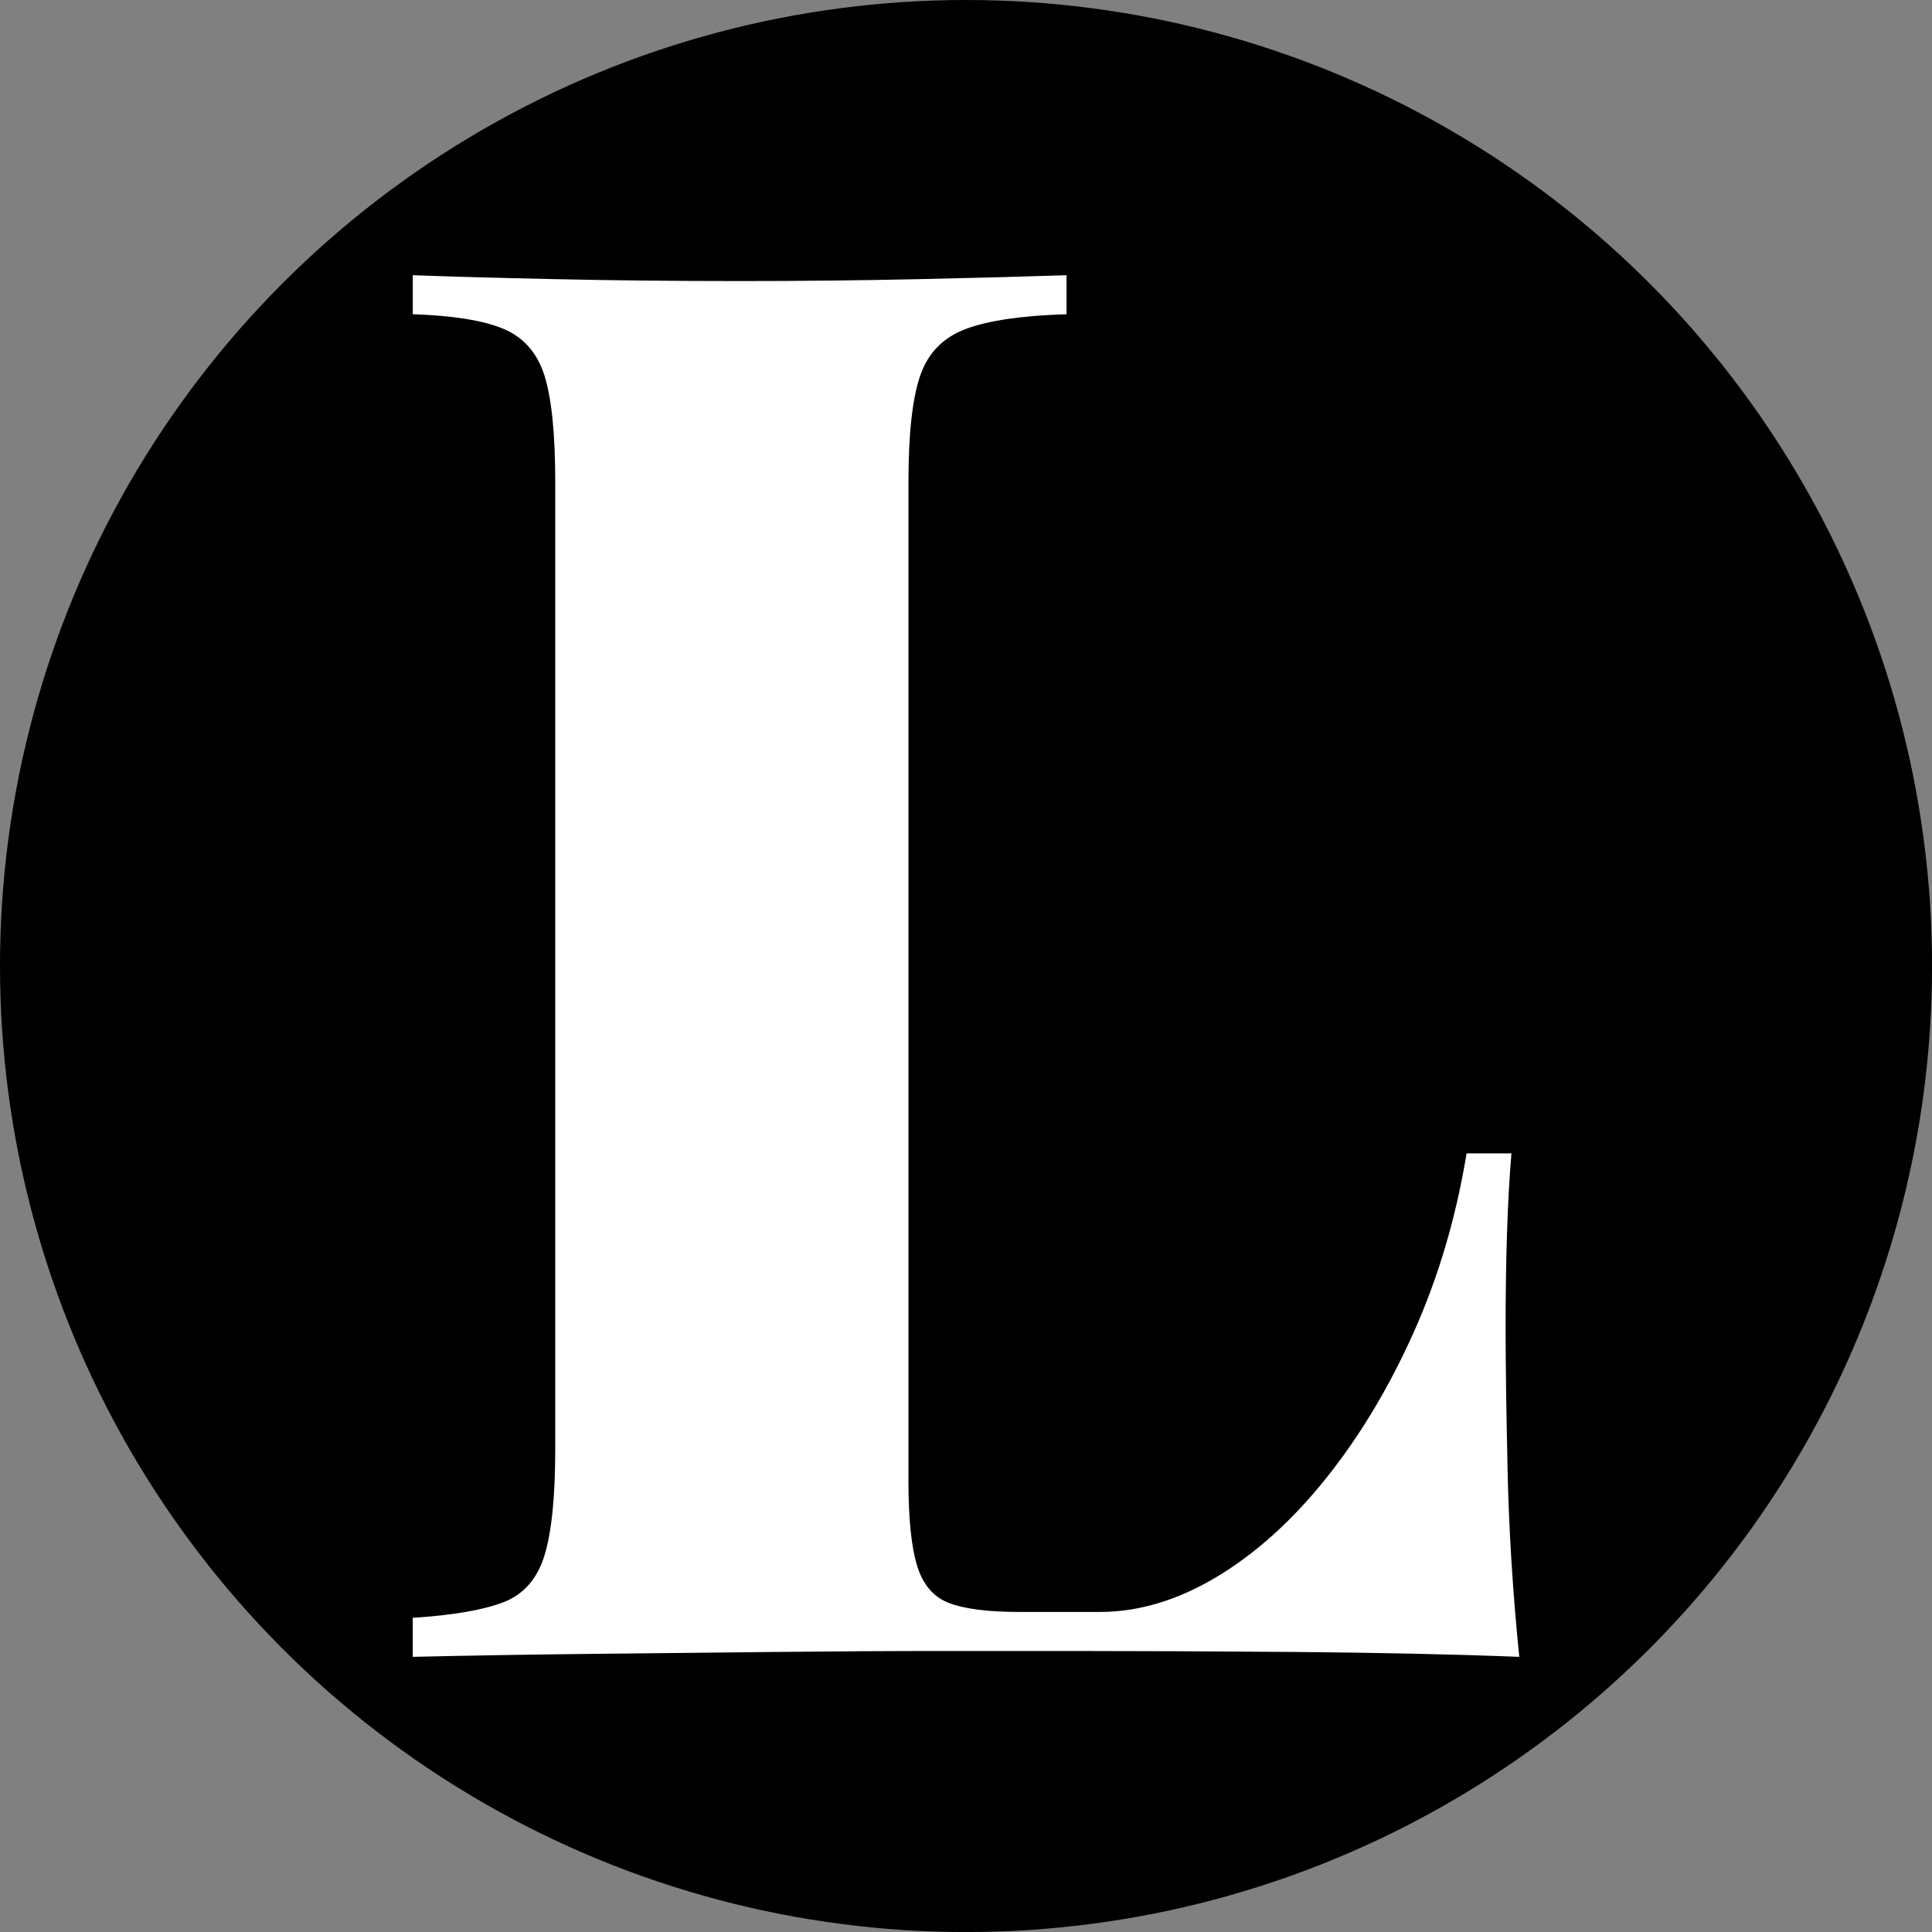 <?xml version="1.0" encoding="UTF-8"?>
<svg id="Layer_2" data-name="Layer 2" xmlns="http://www.w3.org/2000/svg" viewBox="0 0 396.01 396.02">
  <rect x="0" y="0" width="396.01" height="396.02" fill="#808080" stroke="none"/>
  <defs>
    <style>
      .cls-1, .cls-2 {
        stroke-width: 0px;
      }

      .cls-2 {
        fill: #fff;
      }
    </style>
  </defs>
  <g id="Grid-logo">
    <g>
      <circle class="cls-1" cx="198.01" cy="198.01" r="198.01"/>
      <path class="cls-2" d="m218.61,56.41v8c-9.07.27-15.94,1.27-20.6,3-4.67,1.74-7.8,4.94-9.4,9.6-1.6,4.67-2.4,11.94-2.4,21.8v204.8c0,7.74.6,13.54,1.8,17.4,1.2,3.87,3.4,6.4,6.6,7.6s8,1.8,14.4,1.8h16.4c8,0,16-2.4,24-7.2,8-4.8,15.46-11.53,22.4-20.2,6.93-8.66,12.93-18.66,18-30,5.06-11.33,8.66-23.53,10.8-36.6h9.2c-.8,9.34-1.2,21.34-1.2,36,0,6.67.13,16.2.4,28.6.26,12.4,1.06,25.27,2.4,38.6-13.6-.53-28.94-.86-46-1-17.07-.13-32.27-.2-45.6-.2h-26.4c-10.67,0-22.27.07-34.8.2-12.54.14-25.2.27-38,.4-12.8.14-24.8.34-36,.6v-8c8.26-.53,14.46-1.6,18.6-3.2,4.13-1.6,6.93-4.8,8.4-9.6,1.46-4.8,2.2-12,2.2-21.6V98.81c0-9.86-.74-17.13-2.2-21.8-1.47-4.66-4.27-7.86-8.4-9.6-4.14-1.73-10.34-2.73-18.6-3v-8c7.2.27,16.8.54,28.8.8,12,.27,24.8.4,38.4.4,12.53,0,24.8-.13,36.8-.4,12-.26,22-.53,30-.8Z"/>
    </g>
  </g>
</svg>